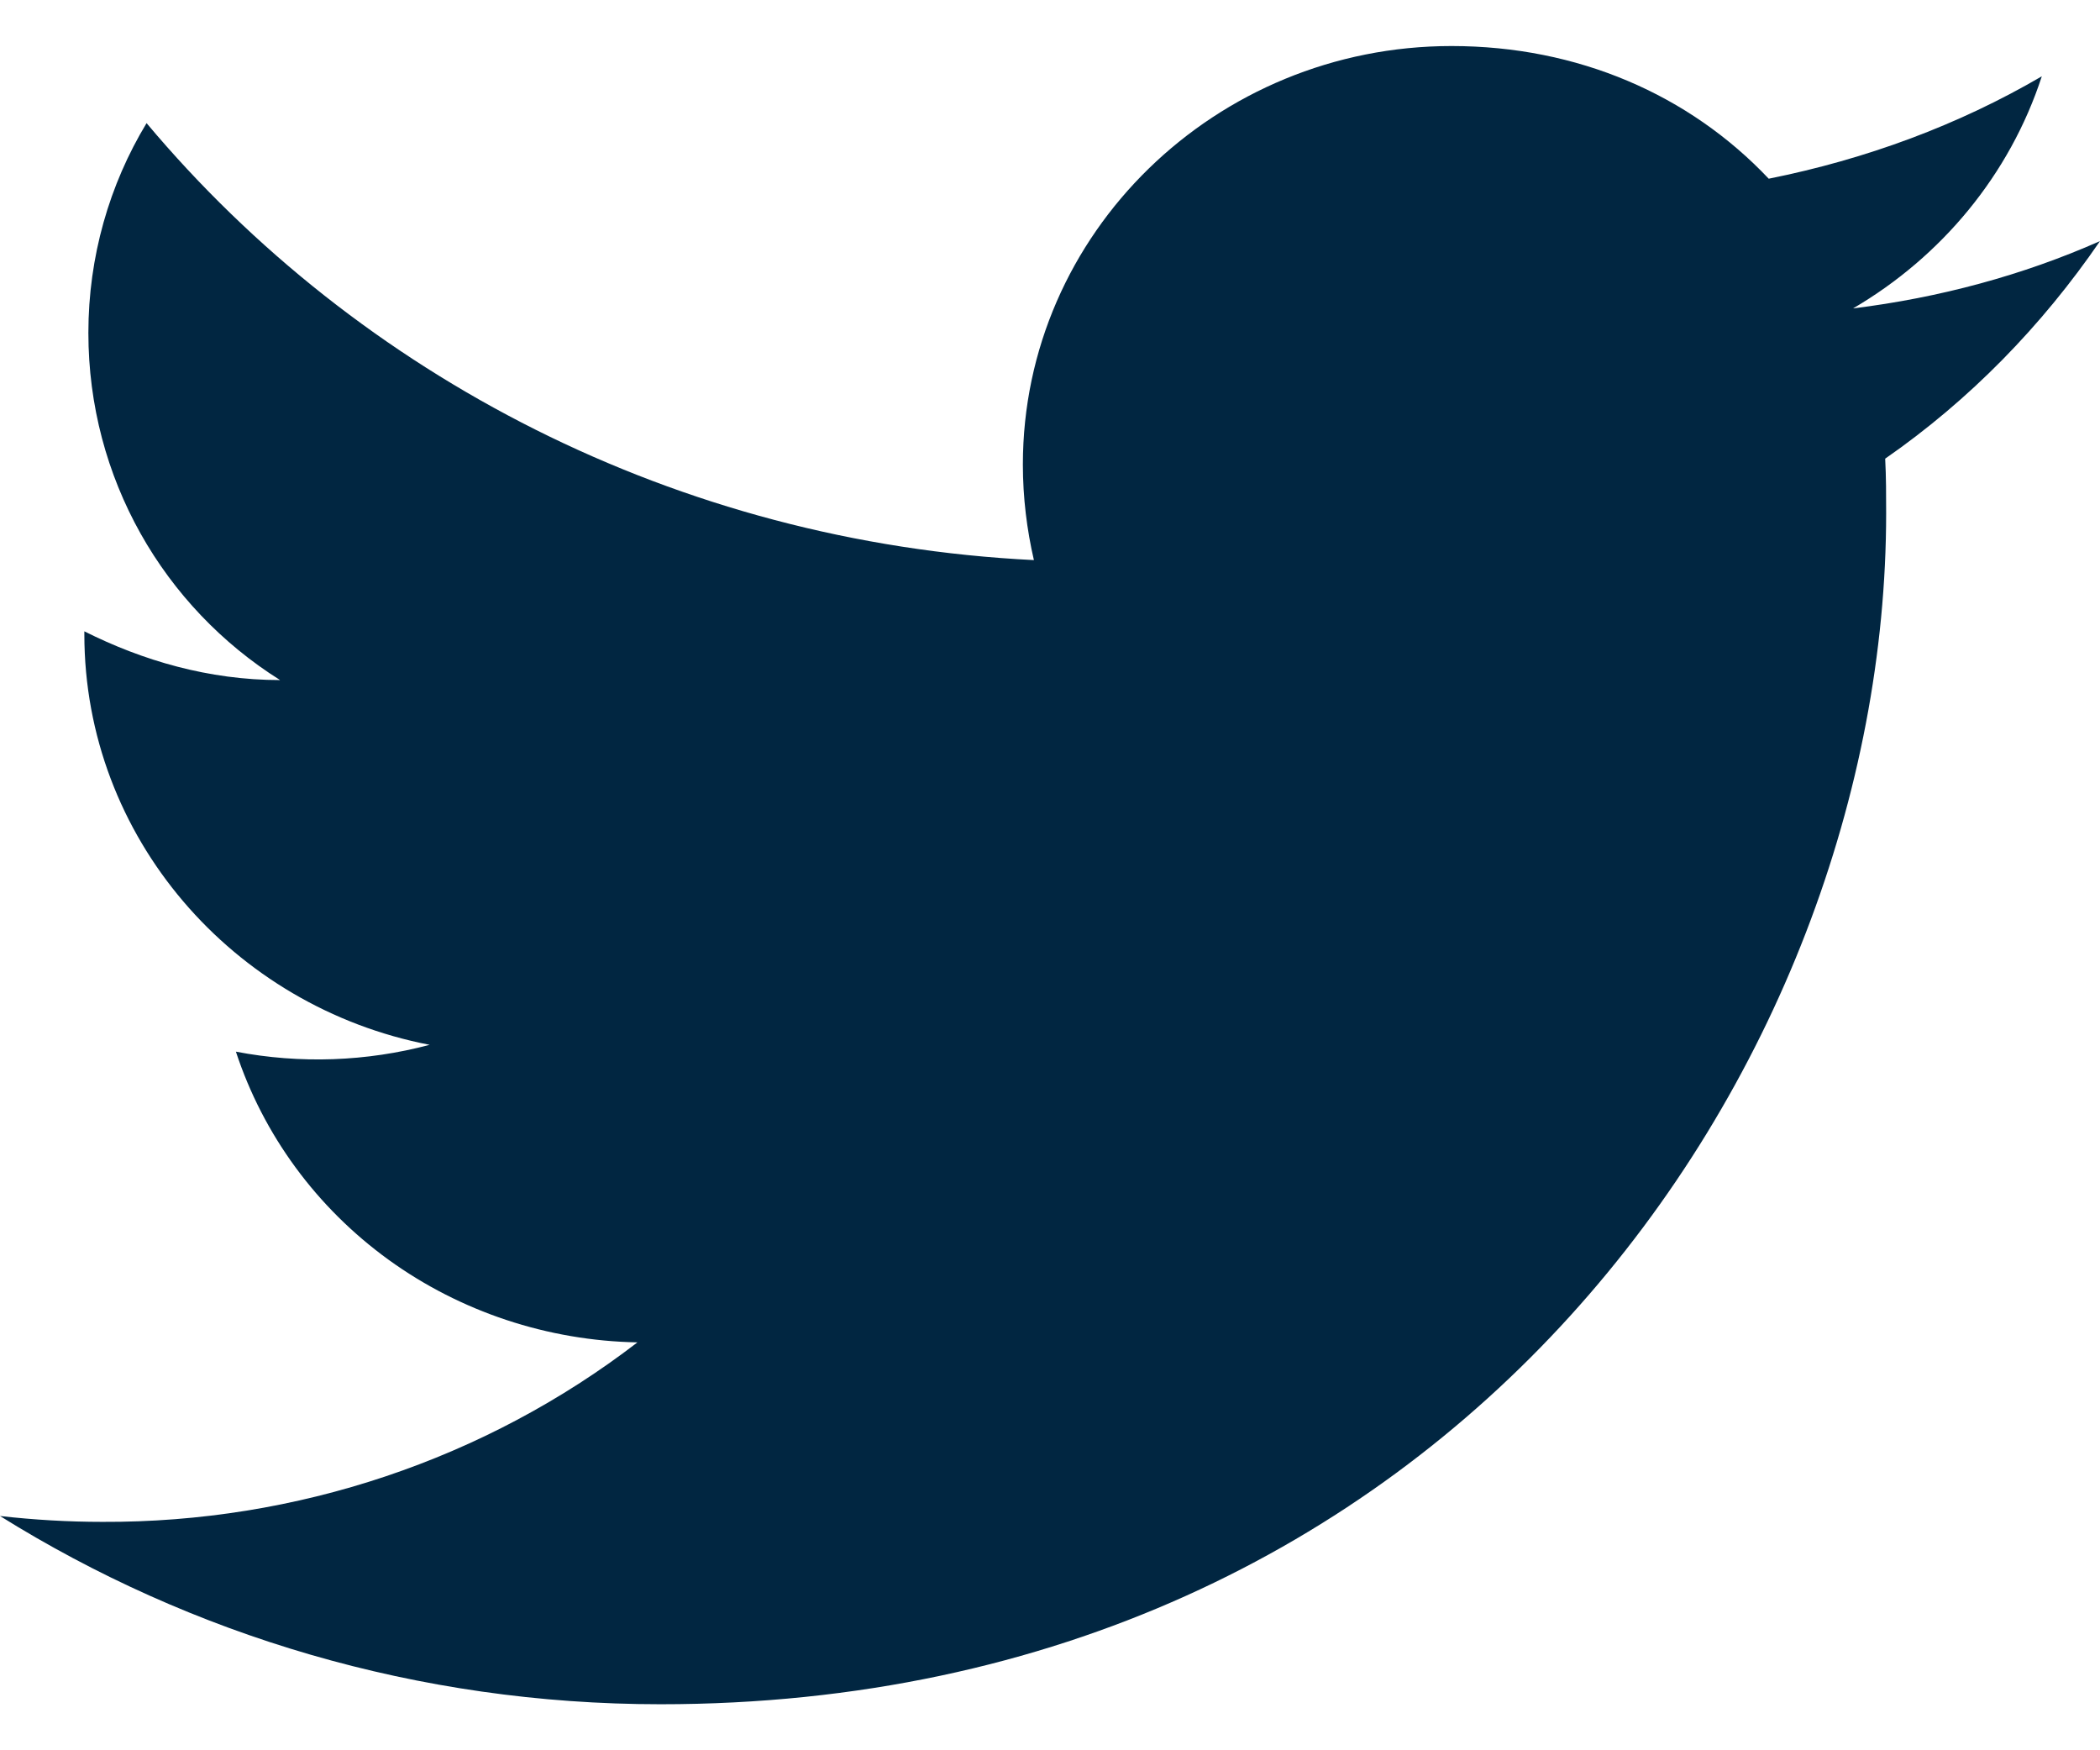 <svg width="24" height="20" viewBox="0 0 24 20" fill="none" xmlns="http://www.w3.org/2000/svg">
<path d="M24 2.755C23.117 3.146 22.164 3.402 21.178 3.524C22.187 2.934 22.968 1.998 23.335 0.872C22.382 1.429 21.327 1.819 20.214 2.042C19.308 1.084 18.034 0.526 16.589 0.526C13.893 0.526 11.69 2.666 11.69 5.308C11.69 5.687 11.736 6.054 11.816 6.4C7.732 6.199 4.096 4.293 1.675 1.407C1.25 2.109 1.01 2.934 1.01 3.803C1.01 5.464 1.87 6.935 3.201 7.771C2.386 7.771 1.629 7.548 0.964 7.214V7.247C0.964 9.565 2.662 11.505 4.91 11.939C4.188 12.131 3.43 12.158 2.696 12.017C3.008 12.967 3.618 13.799 4.441 14.395C5.264 14.99 6.259 15.32 7.285 15.339C5.545 16.677 3.389 17.4 1.17 17.39C0.78 17.39 0.39 17.367 0 17.323C2.18 18.682 4.772 19.474 7.549 19.474C16.589 19.474 21.556 12.184 21.556 5.865C21.556 5.653 21.556 5.453 21.545 5.241C22.509 4.572 23.335 3.725 24 2.755Z" fill="#012641"/>
</svg>
